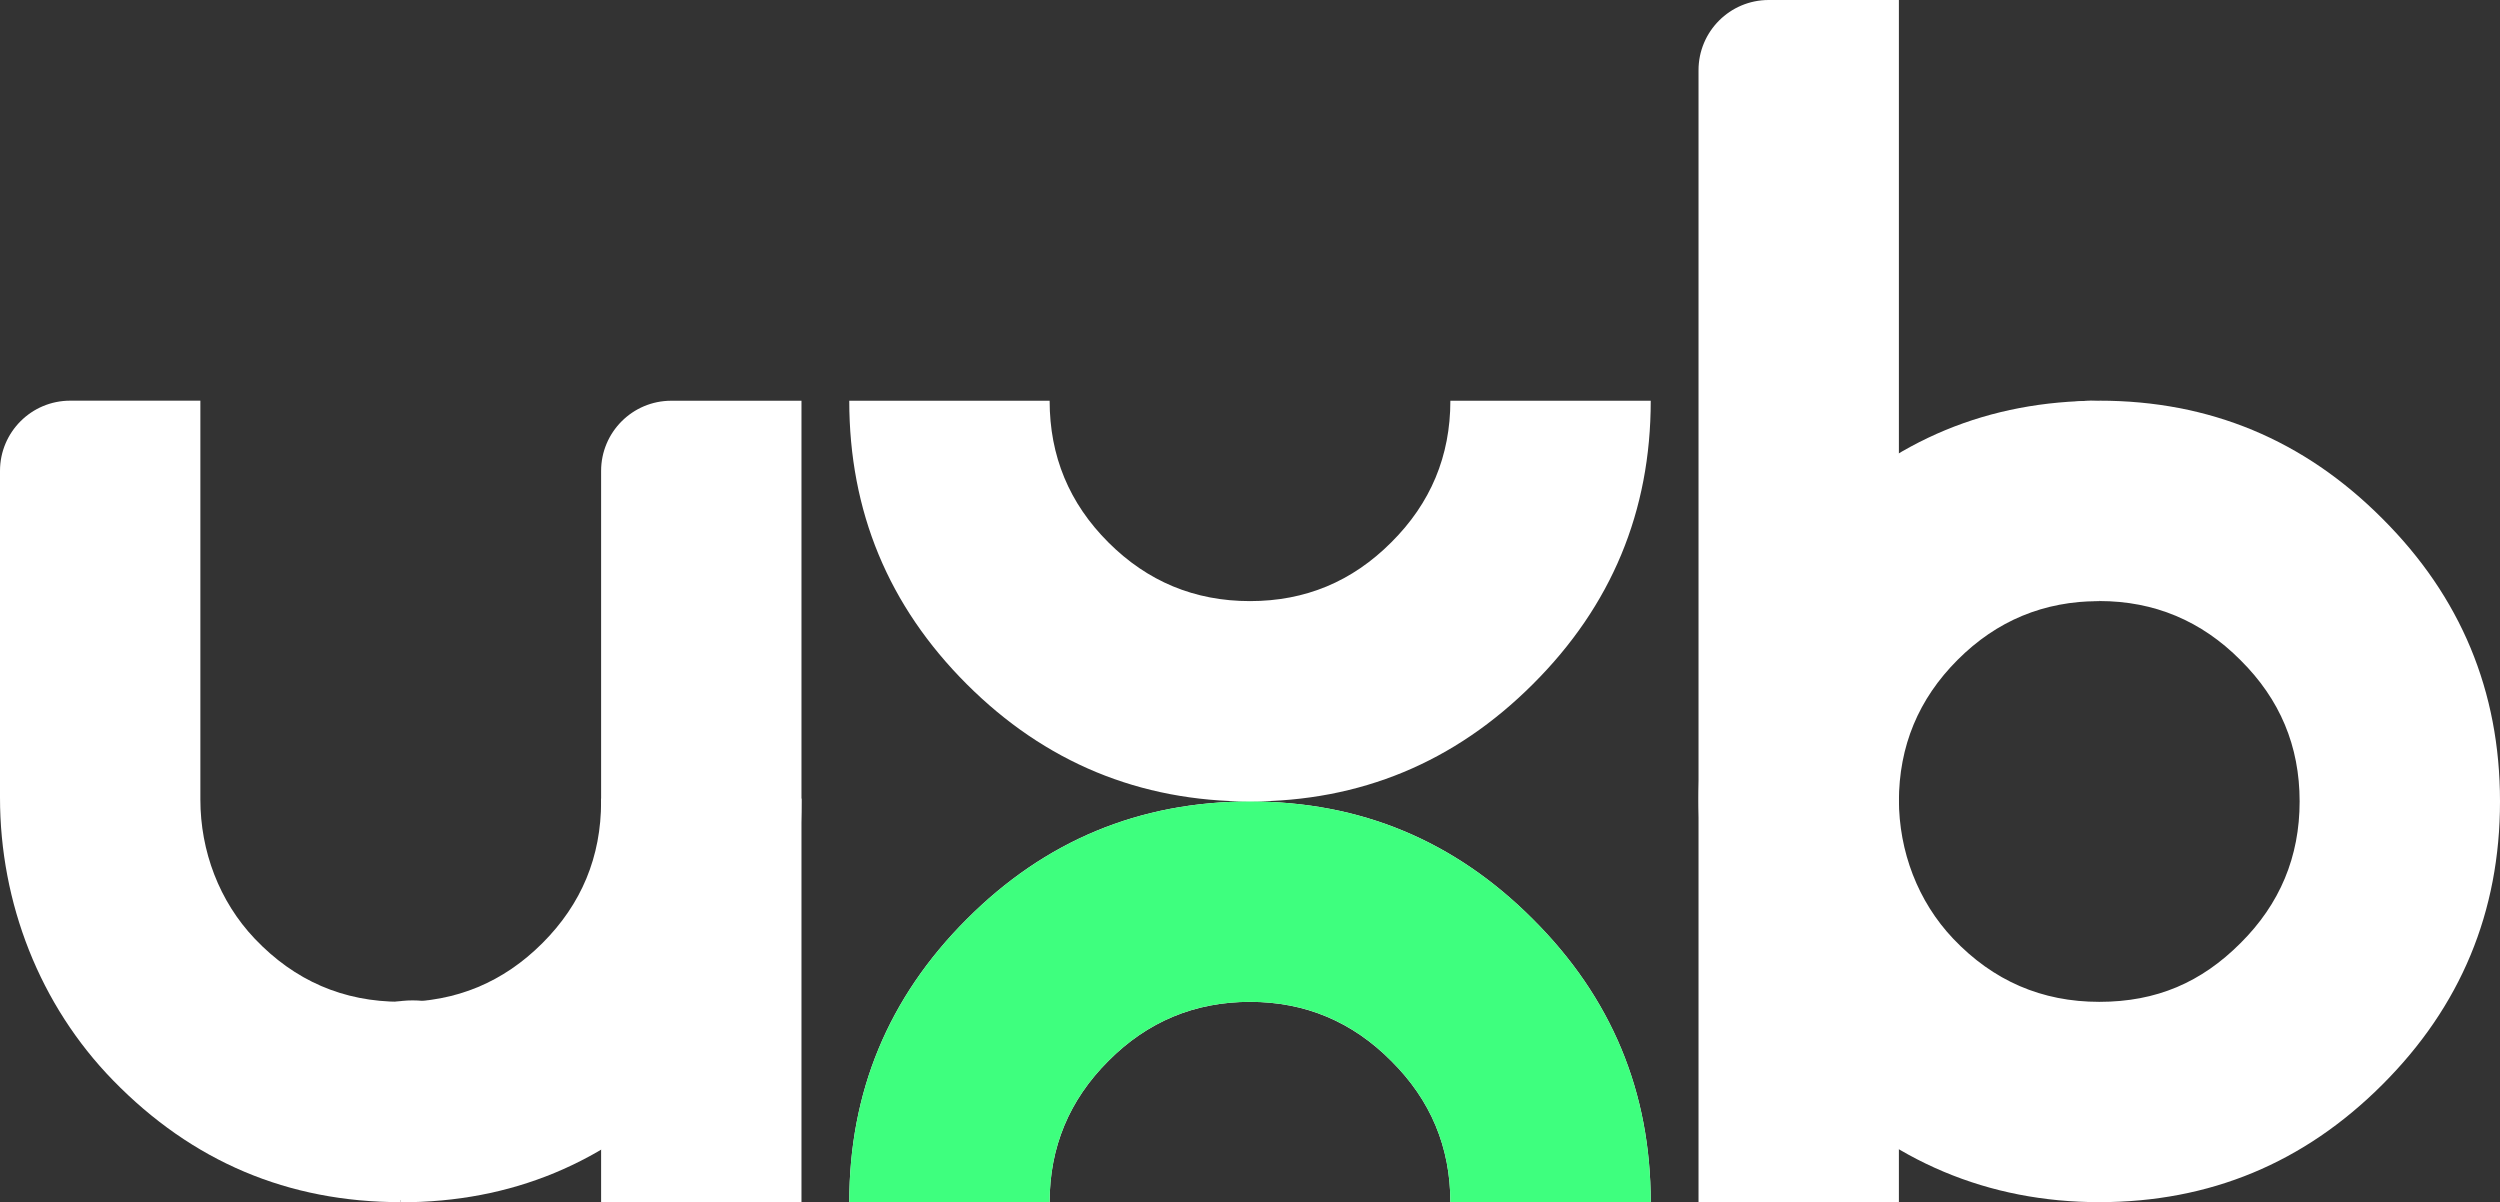 <svg xmlns="http://www.w3.org/2000/svg" id="Camada_2" viewBox="0 0 395.02 189.96"><rect x="0" y="0" width="395.02" height="189.96" fill="#333333" stroke="none"/><defs><style>      .cls-1 {        fill: #3eff7e;      }      .cls-2 {        fill: #fff;      }    </style></defs><g id="Camada_1-2" data-name="Camada_1"><g><path class="cls-2" d="M94.98,126.18v.46c0,8.74-3.09,16.2-9.28,22.39-6.18,6.18-13.64,9.28-22.38,9.28v31.66c17.48,0,32.4-6.18,44.77-18.55,12.37-12.37,18.55-27.29,18.55-44.77v-.46h-31.66Z"></path><path class="cls-2" d="M300.04,126.64v63.32s-31.66,0-31.66,0v-63.32c0-17.48,6.18-32.4,18.55-44.77,12.37-12.37,27.29-18.55,44.77-18.55v31.66c-8.74,0-16.2,3.09-22.38,9.28-6.18,6.18-9.28,13.64-9.28,22.39Z"></path><g><path class="cls-2" d="M17.87,170.71C6.26,158.8,0,142.66,0,126.02v-51.62c0-6.12,4.96-11.09,11.09-11.09h20.57v63.02c0,8.15,2.98,16.08,8.59,21.99,6.32,6.65,14,9.97,23.07,9.97v31.66c-17.8,0-32.95-6.41-45.45-19.24ZM94.98,189.96v-115.55c0-6.12,4.96-11.09,11.09-11.09h20.57v126.64h-31.66Z"></path><path class="cls-2" d="M152.74,108.09c-12.37-12.37-18.55-27.29-18.55-44.77h31.66c0,8.74,3.09,16.2,9.28,22.38,6.18,6.18,13.64,9.28,22.38,9.28s16.14-3.09,22.32-9.28c6.22-6.18,9.34-13.64,9.34-22.38h31.66c0,17.48-6.2,32.4-18.61,44.77-12.37,12.37-27.27,18.55-44.71,18.55s-32.4-6.18-44.77-18.55ZM134.19,189.96c0-17.44,6.18-32.34,18.55-44.71,12.37-12.41,27.29-18.61,44.77-18.61s32.34,6.21,44.71,18.61c12.41,12.37,18.61,27.27,18.61,44.71h-31.66c0-8.7-3.11-16.14-9.34-22.32-6.18-6.22-13.63-9.34-22.32-9.34s-16.2,3.11-22.38,9.34c-6.18,6.18-9.28,13.62-9.28,22.32h-31.66Z"></path><path class="cls-1" d="M197.51,126.64c-17.48,0-32.4,6.21-44.77,18.61-12.37,12.37-18.55,27.27-18.55,44.71h31.66c0-8.7,3.09-16.14,9.28-22.32,6.18-6.22,13.64-9.34,22.38-9.34s16.14,3.11,22.32,9.34c6.22,6.18,9.34,13.62,9.34,22.32h31.66c0-17.44-6.2-32.34-18.61-44.71-12.37-12.41-27.27-18.61-44.71-18.61Z"></path><path class="cls-2" d="M286.25,170.71c-11.61-11.91-17.87-28.05-17.87-44.69V11.09c0-6.12,4.96-11.09,11.09-11.09h20.57v126.34c0,8.15,2.98,16.08,8.59,21.99,6.32,6.65,14,9.97,23.07,9.97s16.14-3.09,22.32-9.28c6.22-6.18,9.34-13.64,9.34-22.39s-3.11-16.14-9.34-22.32c-6.18-6.22-13.63-9.34-22.32-9.34v-31.66c17.44,0,32.34,6.2,44.71,18.61,12.41,12.37,18.61,27.27,18.61,44.71s-6.2,32.4-18.61,44.77c-12.37,12.37-27.27,18.55-44.71,18.55s-32.95-6.41-45.45-19.24Z"></path></g><circle class="cls-2" cx="330.34" cy="79.15" r="15.83"></circle><circle class="cls-2" cx="65.2" cy="173.9" r="15.83"></circle></g></g></svg>